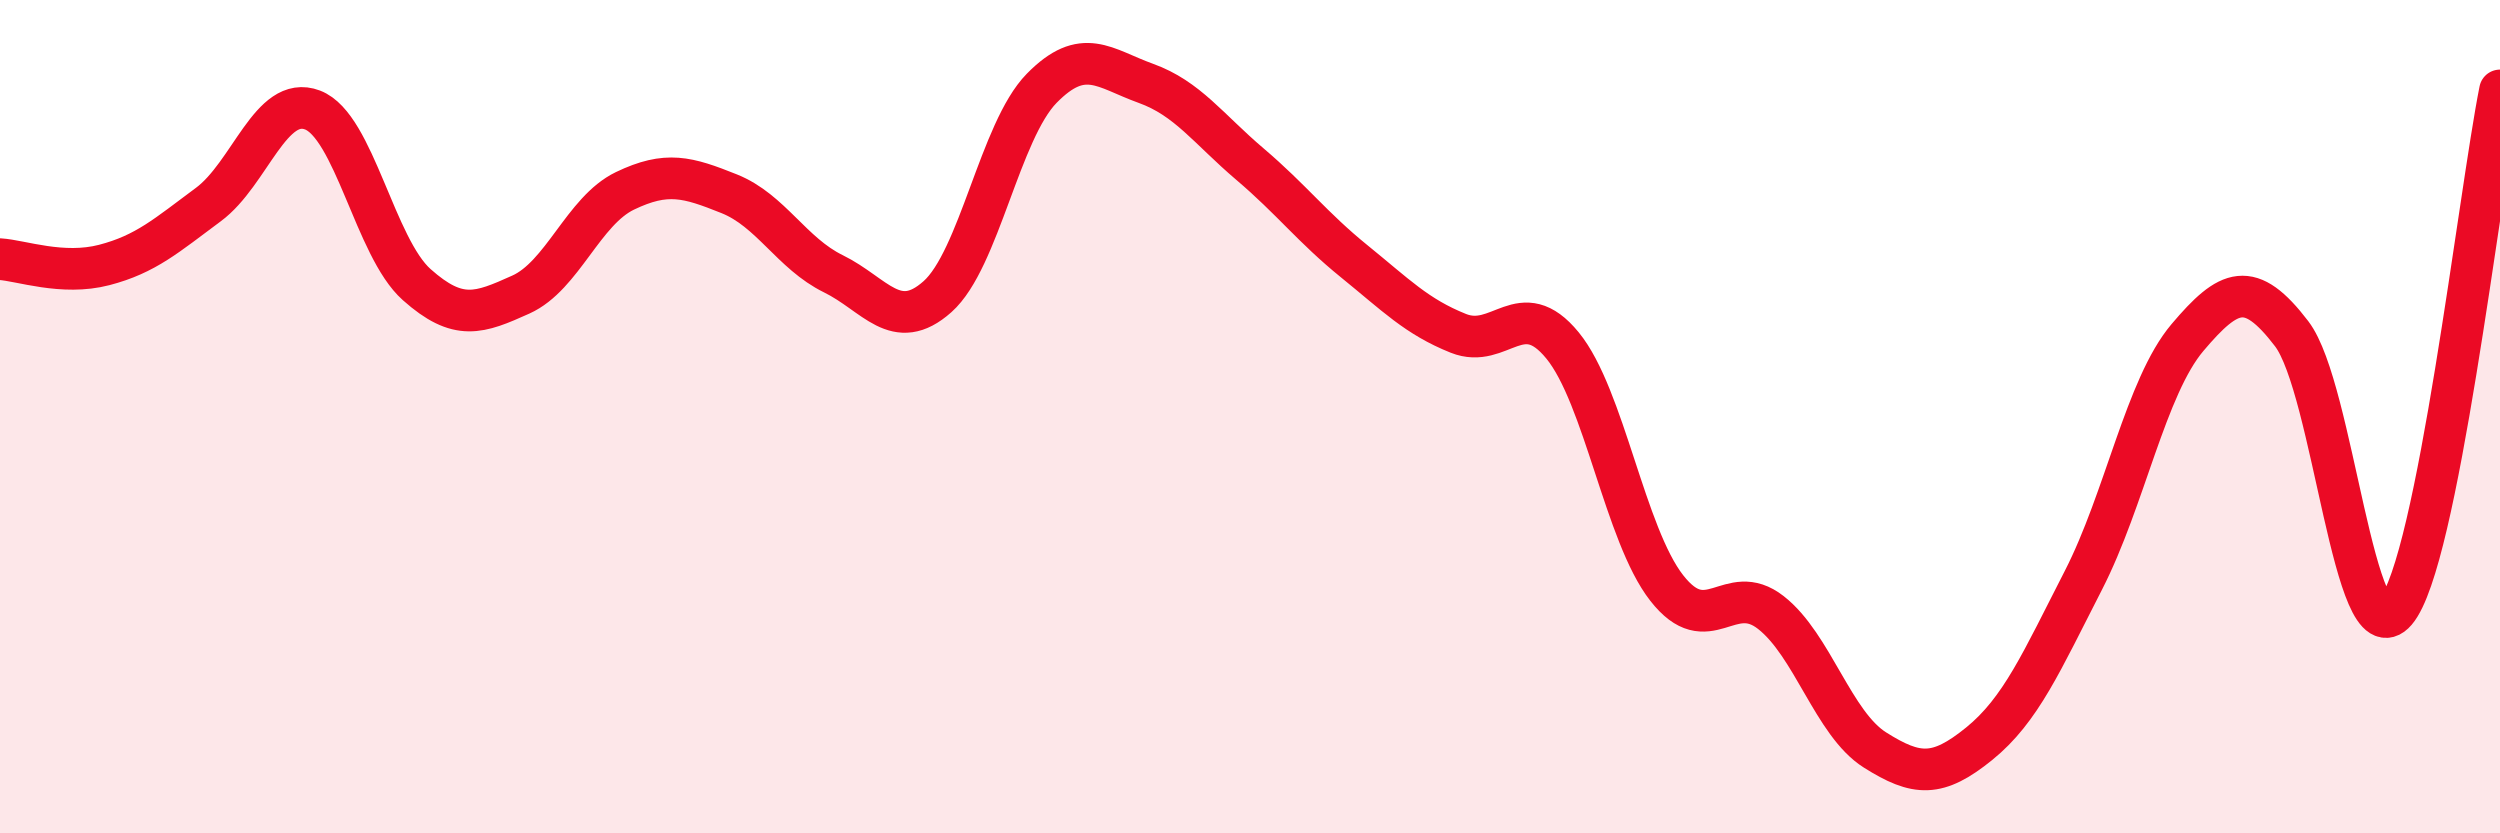 
    <svg width="60" height="20" viewBox="0 0 60 20" xmlns="http://www.w3.org/2000/svg">
      <path
        d="M 0,6.22 C 0.5,6.25 1.5,6.62 2.5,6.36 C 3.5,6.1 4,5.65 5,4.91 C 6,4.17 6.5,2.26 7.5,2.64 C 8.5,3.02 9,5.94 10,6.83 C 11,7.72 11.5,7.52 12.5,7.07 C 13.5,6.62 14,5.06 15,4.58 C 16,4.1 16.5,4.25 17.5,4.65 C 18.5,5.05 19,6.08 20,6.57 C 21,7.06 21.5,8.01 22.5,7.12 C 23.5,6.23 24,3.14 25,2.12 C 26,1.1 26.5,1.64 27.5,2 C 28.5,2.36 29,3.09 30,3.94 C 31,4.79 31.5,5.46 32.5,6.27 C 33.5,7.08 34,7.6 35,8 C 36,8.4 36.5,7.07 37.5,8.29 C 38.5,9.51 39,12.83 40,14.11 C 41,15.39 41.5,13.92 42.5,14.7 C 43.5,15.48 44,17.37 45,18 C 46,18.63 46.5,18.66 47.5,17.85 C 48.5,17.04 49,15.88 50,13.93 C 51,11.98 51.5,9.28 52.5,8.1 C 53.5,6.92 54,6.7 55,8.01 C 56,9.32 56.5,15.84 57.5,14.67 C 58.5,13.5 59.5,4.67 60,2.17L60 20L0 20Z"
        fill="#EB0A25"
        opacity="0.1"
        stroke-linecap="round"
        stroke-linejoin="round"
      />
      <path
        d="M 0,6.22 C 0.5,6.25 1.5,6.62 2.5,6.36 C 3.5,6.1 4,5.65 5,4.91 C 6,4.17 6.5,2.26 7.5,2.64 C 8.5,3.02 9,5.94 10,6.83 C 11,7.72 11.5,7.52 12.5,7.07 C 13.5,6.62 14,5.06 15,4.58 C 16,4.1 16.5,4.25 17.5,4.65 C 18.5,5.05 19,6.08 20,6.57 C 21,7.06 21.5,8.01 22.5,7.12 C 23.5,6.23 24,3.14 25,2.12 C 26,1.1 26.5,1.64 27.5,2 C 28.5,2.36 29,3.09 30,3.94 C 31,4.79 31.5,5.46 32.5,6.27 C 33.5,7.08 34,7.6 35,8 C 36,8.4 36.5,7.07 37.5,8.29 C 38.5,9.51 39,12.83 40,14.11 C 41,15.39 41.5,13.92 42.5,14.7 C 43.5,15.48 44,17.37 45,18 C 46,18.63 46.5,18.66 47.5,17.85 C 48.5,17.04 49,15.88 50,13.93 C 51,11.98 51.5,9.28 52.5,8.1 C 53.5,6.92 54,6.7 55,8.01 C 56,9.32 56.5,15.84 57.5,14.67 C 58.5,13.5 59.5,4.67 60,2.17"
        stroke="#EB0A25"
        stroke-width="1"
        fill="none"
        stroke-linecap="round"
        stroke-linejoin="round"
      />
    </svg>
  